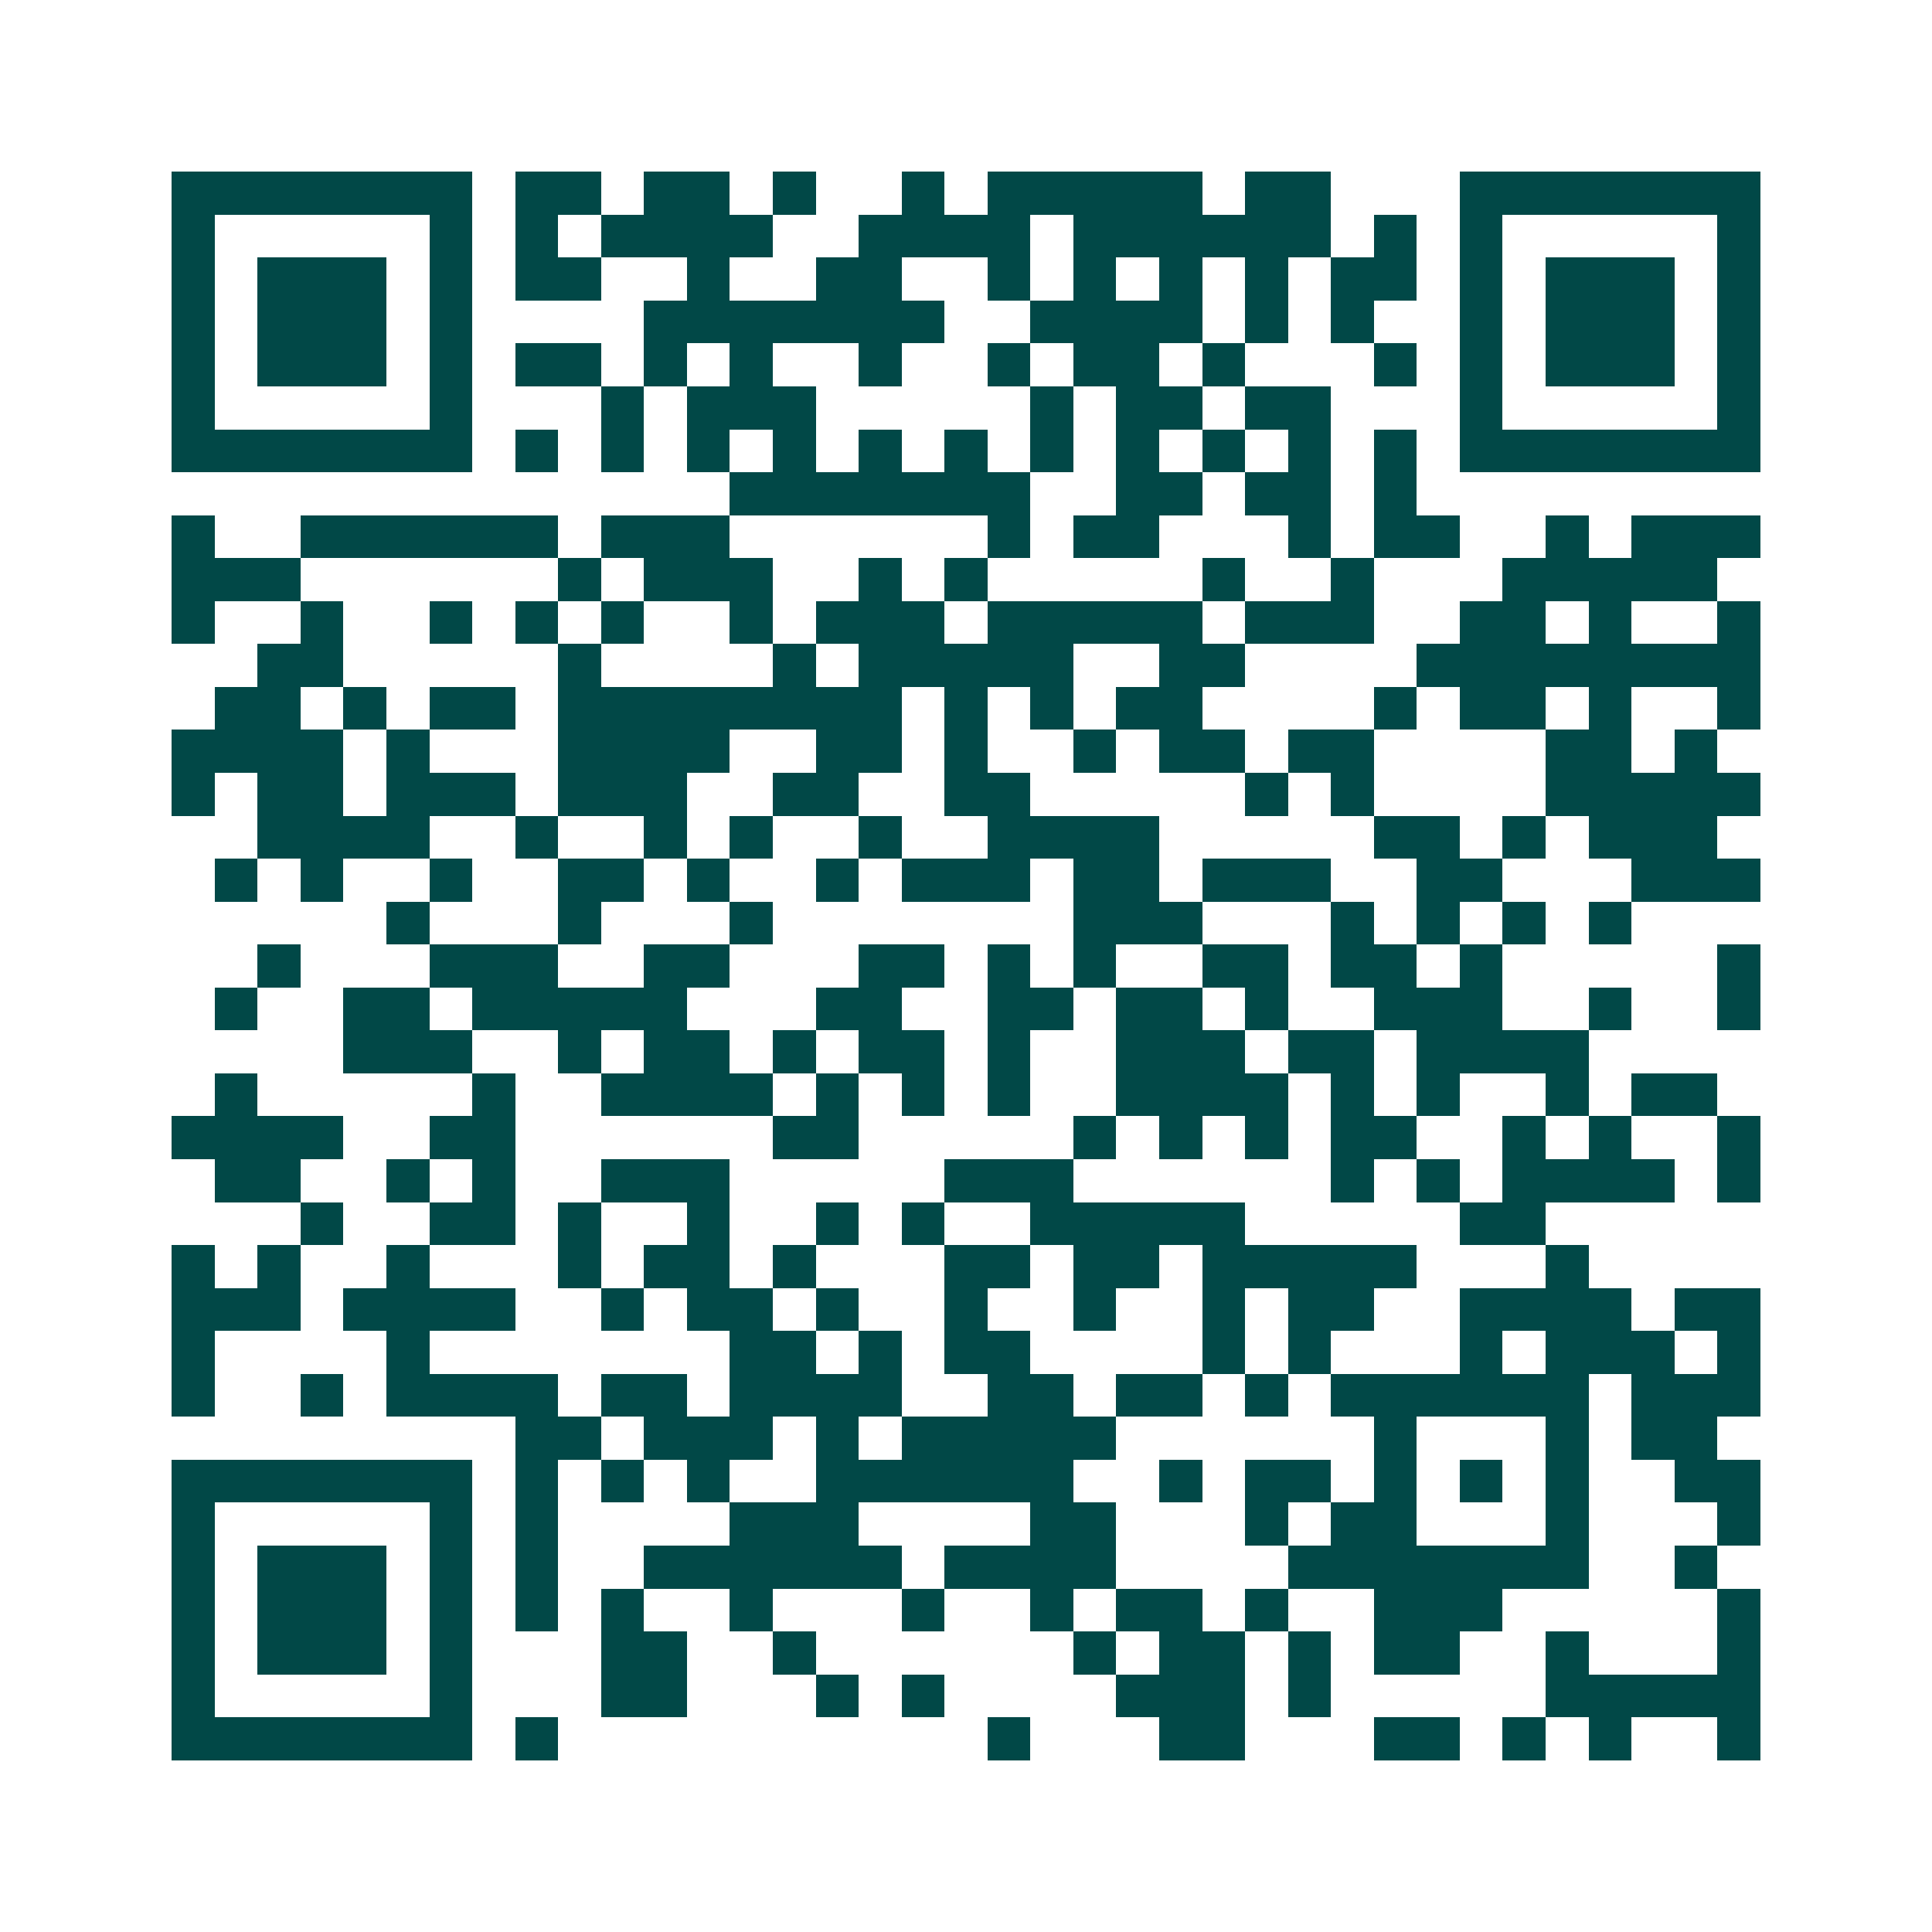 <svg xmlns="http://www.w3.org/2000/svg" width="200" height="200" viewBox="0 0 45 45" shape-rendering="crispEdges"><path fill="#ffffff" d="M0 0h45v45H0z"/><path stroke="#014847" d="M4 4.5h7m1 0h2m1 0h2m1 0h1m2 0h1m1 0h5m1 0h2m3 0h7M4 5.5h1m5 0h1m1 0h1m1 0h4m2 0h4m1 0h6m1 0h1m1 0h1m5 0h1M4 6.5h1m1 0h3m1 0h1m1 0h2m2 0h1m2 0h2m2 0h1m1 0h1m1 0h1m1 0h1m1 0h2m1 0h1m1 0h3m1 0h1M4 7.5h1m1 0h3m1 0h1m4 0h7m2 0h4m1 0h1m1 0h1m2 0h1m1 0h3m1 0h1M4 8.5h1m1 0h3m1 0h1m1 0h2m1 0h1m1 0h1m2 0h1m2 0h1m1 0h2m1 0h1m3 0h1m1 0h1m1 0h3m1 0h1M4 9.5h1m5 0h1m3 0h1m1 0h3m5 0h1m1 0h2m1 0h2m3 0h1m5 0h1M4 10.5h7m1 0h1m1 0h1m1 0h1m1 0h1m1 0h1m1 0h1m1 0h1m1 0h1m1 0h1m1 0h1m1 0h1m1 0h7M17 11.5h7m2 0h2m1 0h2m1 0h1M4 12.5h1m2 0h6m1 0h3m6 0h1m1 0h2m3 0h1m1 0h2m2 0h1m1 0h3M4 13.5h3m6 0h1m1 0h3m2 0h1m1 0h1m5 0h1m2 0h1m3 0h5M4 14.5h1m2 0h1m2 0h1m1 0h1m1 0h1m2 0h1m1 0h3m1 0h5m1 0h3m2 0h2m1 0h1m2 0h1M6 15.5h2m5 0h1m4 0h1m1 0h5m2 0h2m4 0h8M5 16.5h2m1 0h1m1 0h2m1 0h8m1 0h1m1 0h1m1 0h2m4 0h1m1 0h2m1 0h1m2 0h1M4 17.5h4m1 0h1m3 0h4m2 0h2m1 0h1m2 0h1m1 0h2m1 0h2m4 0h2m1 0h1M4 18.5h1m1 0h2m1 0h3m1 0h3m2 0h2m2 0h2m5 0h1m1 0h1m4 0h5M6 19.5h4m2 0h1m2 0h1m1 0h1m2 0h1m2 0h4m5 0h2m1 0h1m1 0h3M5 20.5h1m1 0h1m2 0h1m2 0h2m1 0h1m2 0h1m1 0h3m1 0h2m1 0h3m2 0h2m3 0h3M9 21.5h1m3 0h1m3 0h1m7 0h3m3 0h1m1 0h1m1 0h1m1 0h1M6 22.5h1m3 0h3m2 0h2m3 0h2m1 0h1m1 0h1m2 0h2m1 0h2m1 0h1m5 0h1M5 23.5h1m2 0h2m1 0h5m3 0h2m2 0h2m1 0h2m1 0h1m2 0h3m2 0h1m2 0h1M8 24.5h3m2 0h1m1 0h2m1 0h1m1 0h2m1 0h1m2 0h3m1 0h2m1 0h4M5 25.5h1m5 0h1m2 0h4m1 0h1m1 0h1m1 0h1m2 0h4m1 0h1m1 0h1m2 0h1m1 0h2M4 26.5h4m2 0h2m6 0h2m5 0h1m1 0h1m1 0h1m1 0h2m2 0h1m1 0h1m2 0h1M5 27.5h2m2 0h1m1 0h1m2 0h3m5 0h3m6 0h1m1 0h1m1 0h4m1 0h1M7 28.5h1m2 0h2m1 0h1m2 0h1m2 0h1m1 0h1m2 0h5m5 0h2M4 29.5h1m1 0h1m2 0h1m3 0h1m1 0h2m1 0h1m3 0h2m1 0h2m1 0h5m3 0h1M4 30.5h3m1 0h4m2 0h1m1 0h2m1 0h1m2 0h1m2 0h1m2 0h1m1 0h2m2 0h4m1 0h2M4 31.5h1m4 0h1m7 0h2m1 0h1m1 0h2m4 0h1m1 0h1m3 0h1m1 0h3m1 0h1M4 32.5h1m2 0h1m1 0h4m1 0h2m1 0h4m2 0h2m1 0h2m1 0h1m1 0h6m1 0h3M12 33.5h2m1 0h3m1 0h1m1 0h5m6 0h1m3 0h1m1 0h2M4 34.5h7m1 0h1m1 0h1m1 0h1m2 0h6m2 0h1m1 0h2m1 0h1m1 0h1m1 0h1m2 0h2M4 35.5h1m5 0h1m1 0h1m4 0h3m4 0h2m3 0h1m1 0h2m3 0h1m3 0h1M4 36.5h1m1 0h3m1 0h1m1 0h1m2 0h6m1 0h4m4 0h7m2 0h1M4 37.5h1m1 0h3m1 0h1m1 0h1m1 0h1m2 0h1m3 0h1m2 0h1m1 0h2m1 0h1m2 0h3m5 0h1M4 38.5h1m1 0h3m1 0h1m3 0h2m2 0h1m6 0h1m1 0h2m1 0h1m1 0h2m2 0h1m3 0h1M4 39.5h1m5 0h1m3 0h2m3 0h1m1 0h1m4 0h3m1 0h1m5 0h5M4 40.5h7m1 0h1m10 0h1m3 0h2m3 0h2m1 0h1m1 0h1m2 0h1"/></svg>

